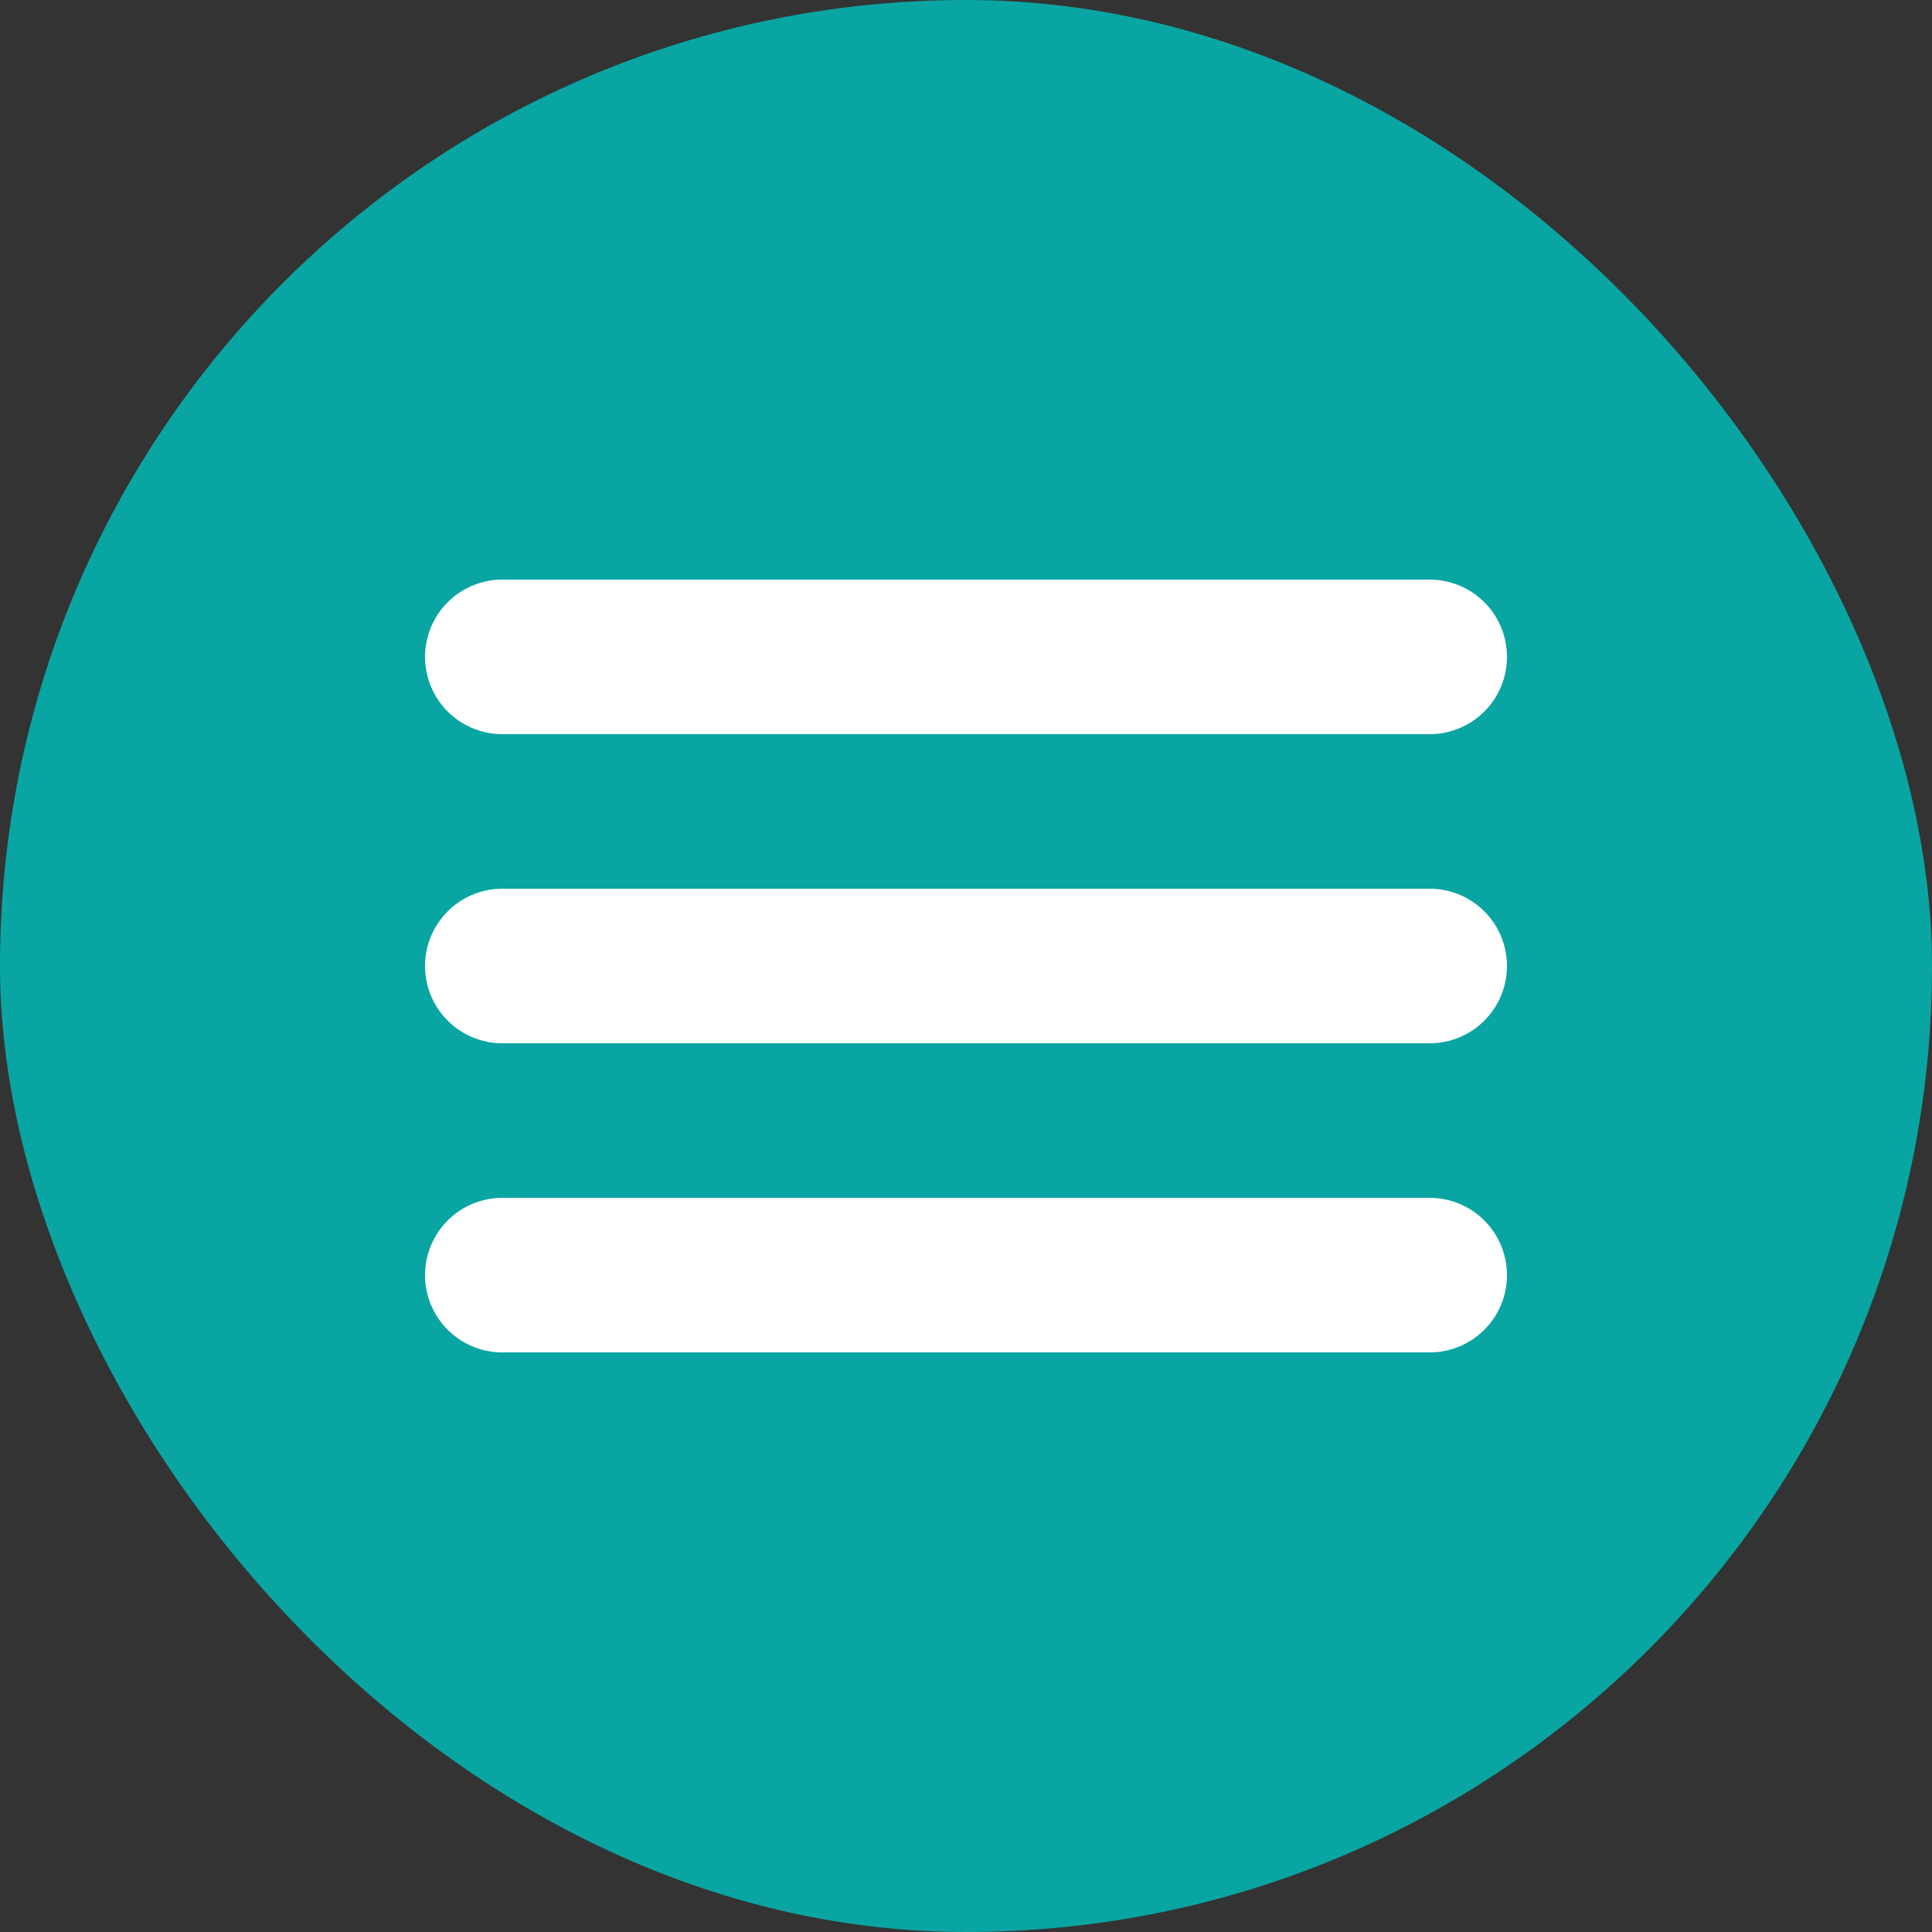 <?xml version="1.0" encoding="UTF-8"?> <svg xmlns="http://www.w3.org/2000/svg" width="50" height="50" viewBox="0 0 50 50" fill="none"><rect x="0" y="0" width="50" height="50" fill="#333333" stroke="none"/><rect width="50" height="50" rx="25" fill="#09A5A3"></rect><path d="M13 17H37M13 25H37M13 33H37" stroke="white" stroke-width="4" stroke-linecap="round" stroke-linejoin="round"></path></svg> 